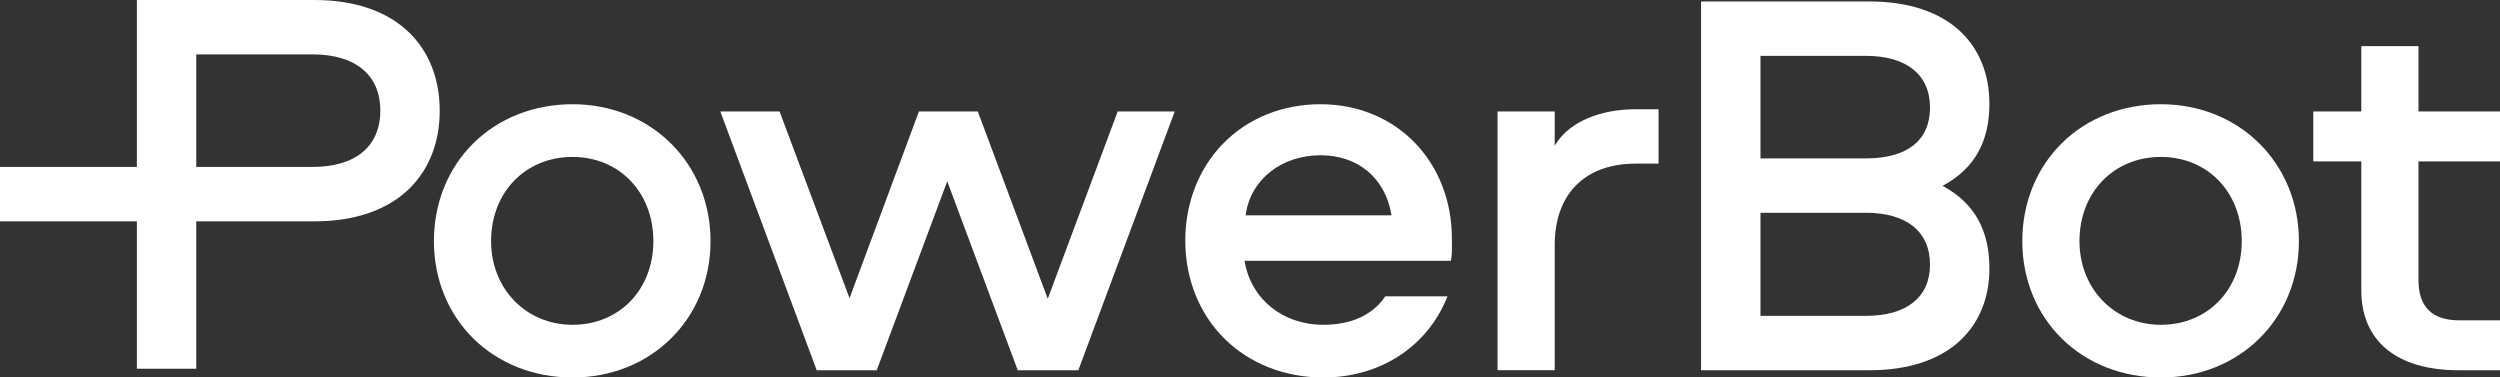 <?xml version="1.0" encoding="UTF-8"?><svg id="Ebene_2" xmlns="http://www.w3.org/2000/svg" viewBox="0 0 864.391 130.521"><rect x="0" y="0" width="864.391" height="130.521" fill="#333333" stroke="none"/><defs><style>.cls-1{fill:#fff;}</style></defs><g id="Ebene_1-2"><g><path class="cls-1" d="M197.945,36.039c-13.276,0-25.436,4.781-34.241,13.462-8.819,8.696-13.676,20.726-13.676,33.875,0,13.065,4.857,25.036,13.676,33.706,8.814,8.666,20.974,13.438,34.241,13.438,27.207,0,47.724-20.268,47.724-47.145s-20.517-47.338-47.724-47.338Zm0,76.262c-16.049,0-28.152-12.435-28.152-28.924,0-16.872,11.839-29.117,28.152-29.117,16.2,0,27.959,12.245,27.959,29.117,0,16.76-11.758,28.924-27.959,28.924Z"/><polygon class="cls-1" points="386.451 38.549 362.596 102.42 362.268 103.298 361.94 102.42 338.085 38.549 317.72 38.549 294.057 102.226 293.731 103.105 293.402 102.227 269.546 38.549 249.055 38.549 282.387 128.011 303.139 128.011 327.188 63.561 327.516 62.683 327.844 63.561 351.891 128.011 372.836 128.011 406.169 38.549 386.451 38.549"/><path class="cls-1" d="M502.006,84.126c-.008-.554-.016-1.122-.016-1.715,0-12.739-4.516-24.446-12.717-32.965-8.323-8.646-19.932-13.407-32.69-13.407-13.147,0-25.101,4.822-33.658,13.578-8.448,8.644-13.101,20.565-13.101,33.566,0,13.234,4.823,25.29,13.579,33.948,8.733,8.634,20.859,13.389,34.145,13.389,19.716,0,36.117-10.741,42.929-28.067h-21.505c-4.315,6.443-11.718,9.846-21.424,9.846-13.933,0-24.856-8.728-27.181-21.719l-.074-.412h71.37c.397-2.145,.371-3.958,.342-6.044Zm-21.291-9.667h-50.022l.057-.399c1.714-11.999,12.336-20.379,25.833-20.379,12.906,0,22.285,7.805,24.476,20.369l.072,.41h-.416Z"/><path class="cls-1" d="M565.505,56.577h7.953v-18.8h-7.953c-12.322,0-22.533,4.344-27.315,11.619l-.642,.977v-11.824h-19.764v89.462h19.764v-43.283c0-17.628,10.452-28.152,27.958-28.152Z"/><path class="cls-1" d="M677.826,117.657c6.558-6.166,10.025-14.749,10.025-24.82,0-13.171-5.12-22.417-15.651-28.268l-.551-.306,.551-.306c10.532-5.851,15.651-15.034,15.651-28.075,0-10.158-3.467-18.799-10.025-24.989-7.195-6.79-18.027-10.378-31.327-10.378h-58.342v127.497h58.342c13.289,0,24.122-3.581,31.327-10.355Zm-69.131-63.24V19.314h36.454c14.087,0,22.166,6.531,22.166,17.919,0,11.306-7.872,17.533-22.166,17.533h-36.454v-.35Zm.35,54.795h-.35v-35.645h36.454c14.087,0,22.166,6.531,22.166,17.919,0,11.265-8.079,17.726-22.166,17.726h-36.104Z"/><path class="cls-1" d="M747.141,36.039c-13.276,0-25.436,4.781-34.24,13.462-8.819,8.696-13.676,20.726-13.676,33.876,0,13.065,4.857,25.036,13.675,33.706,8.814,8.666,20.974,13.438,34.24,13.438,27.207,0,47.724-20.268,47.724-47.145s-20.517-47.338-47.724-47.338Zm0,76.262c-16.049,0-28.151-12.435-28.151-28.924,0-16.872,11.839-29.117,28.151-29.117,16.201,0,27.96,12.245,27.96,29.117,0,16.76-11.759,28.924-27.96,28.924Z"/><path class="cls-1" d="M816.438,100.367c0,17.569,12.258,27.645,33.63,27.645h14.323v-17.255h-14.129c-9.329,0-14.06-4.665-14.06-13.865V55.804h28.189v-17.255h-28.189V15.96h-19.764v22.589h-16.603v17.255h16.603v44.562Z"/><path class="cls-1" d="M108.749,76.527c13.949,0,25.314-3.938,32.865-11.387,6.815-6.723,10.418-16.017,10.418-26.877s-3.602-20.153-10.418-26.877C134.063,3.937,122.699,0,108.749,0H47.318V57.727H0v18.802H47.318v50.968h20.537v-50.97h40.894Zm-40.894-19.15V18.8h40.122c14.946,0,23.518,7.094,23.518,19.464s-8.572,19.464-23.518,19.464h-40.122v-.35Z"/></g></g></svg>